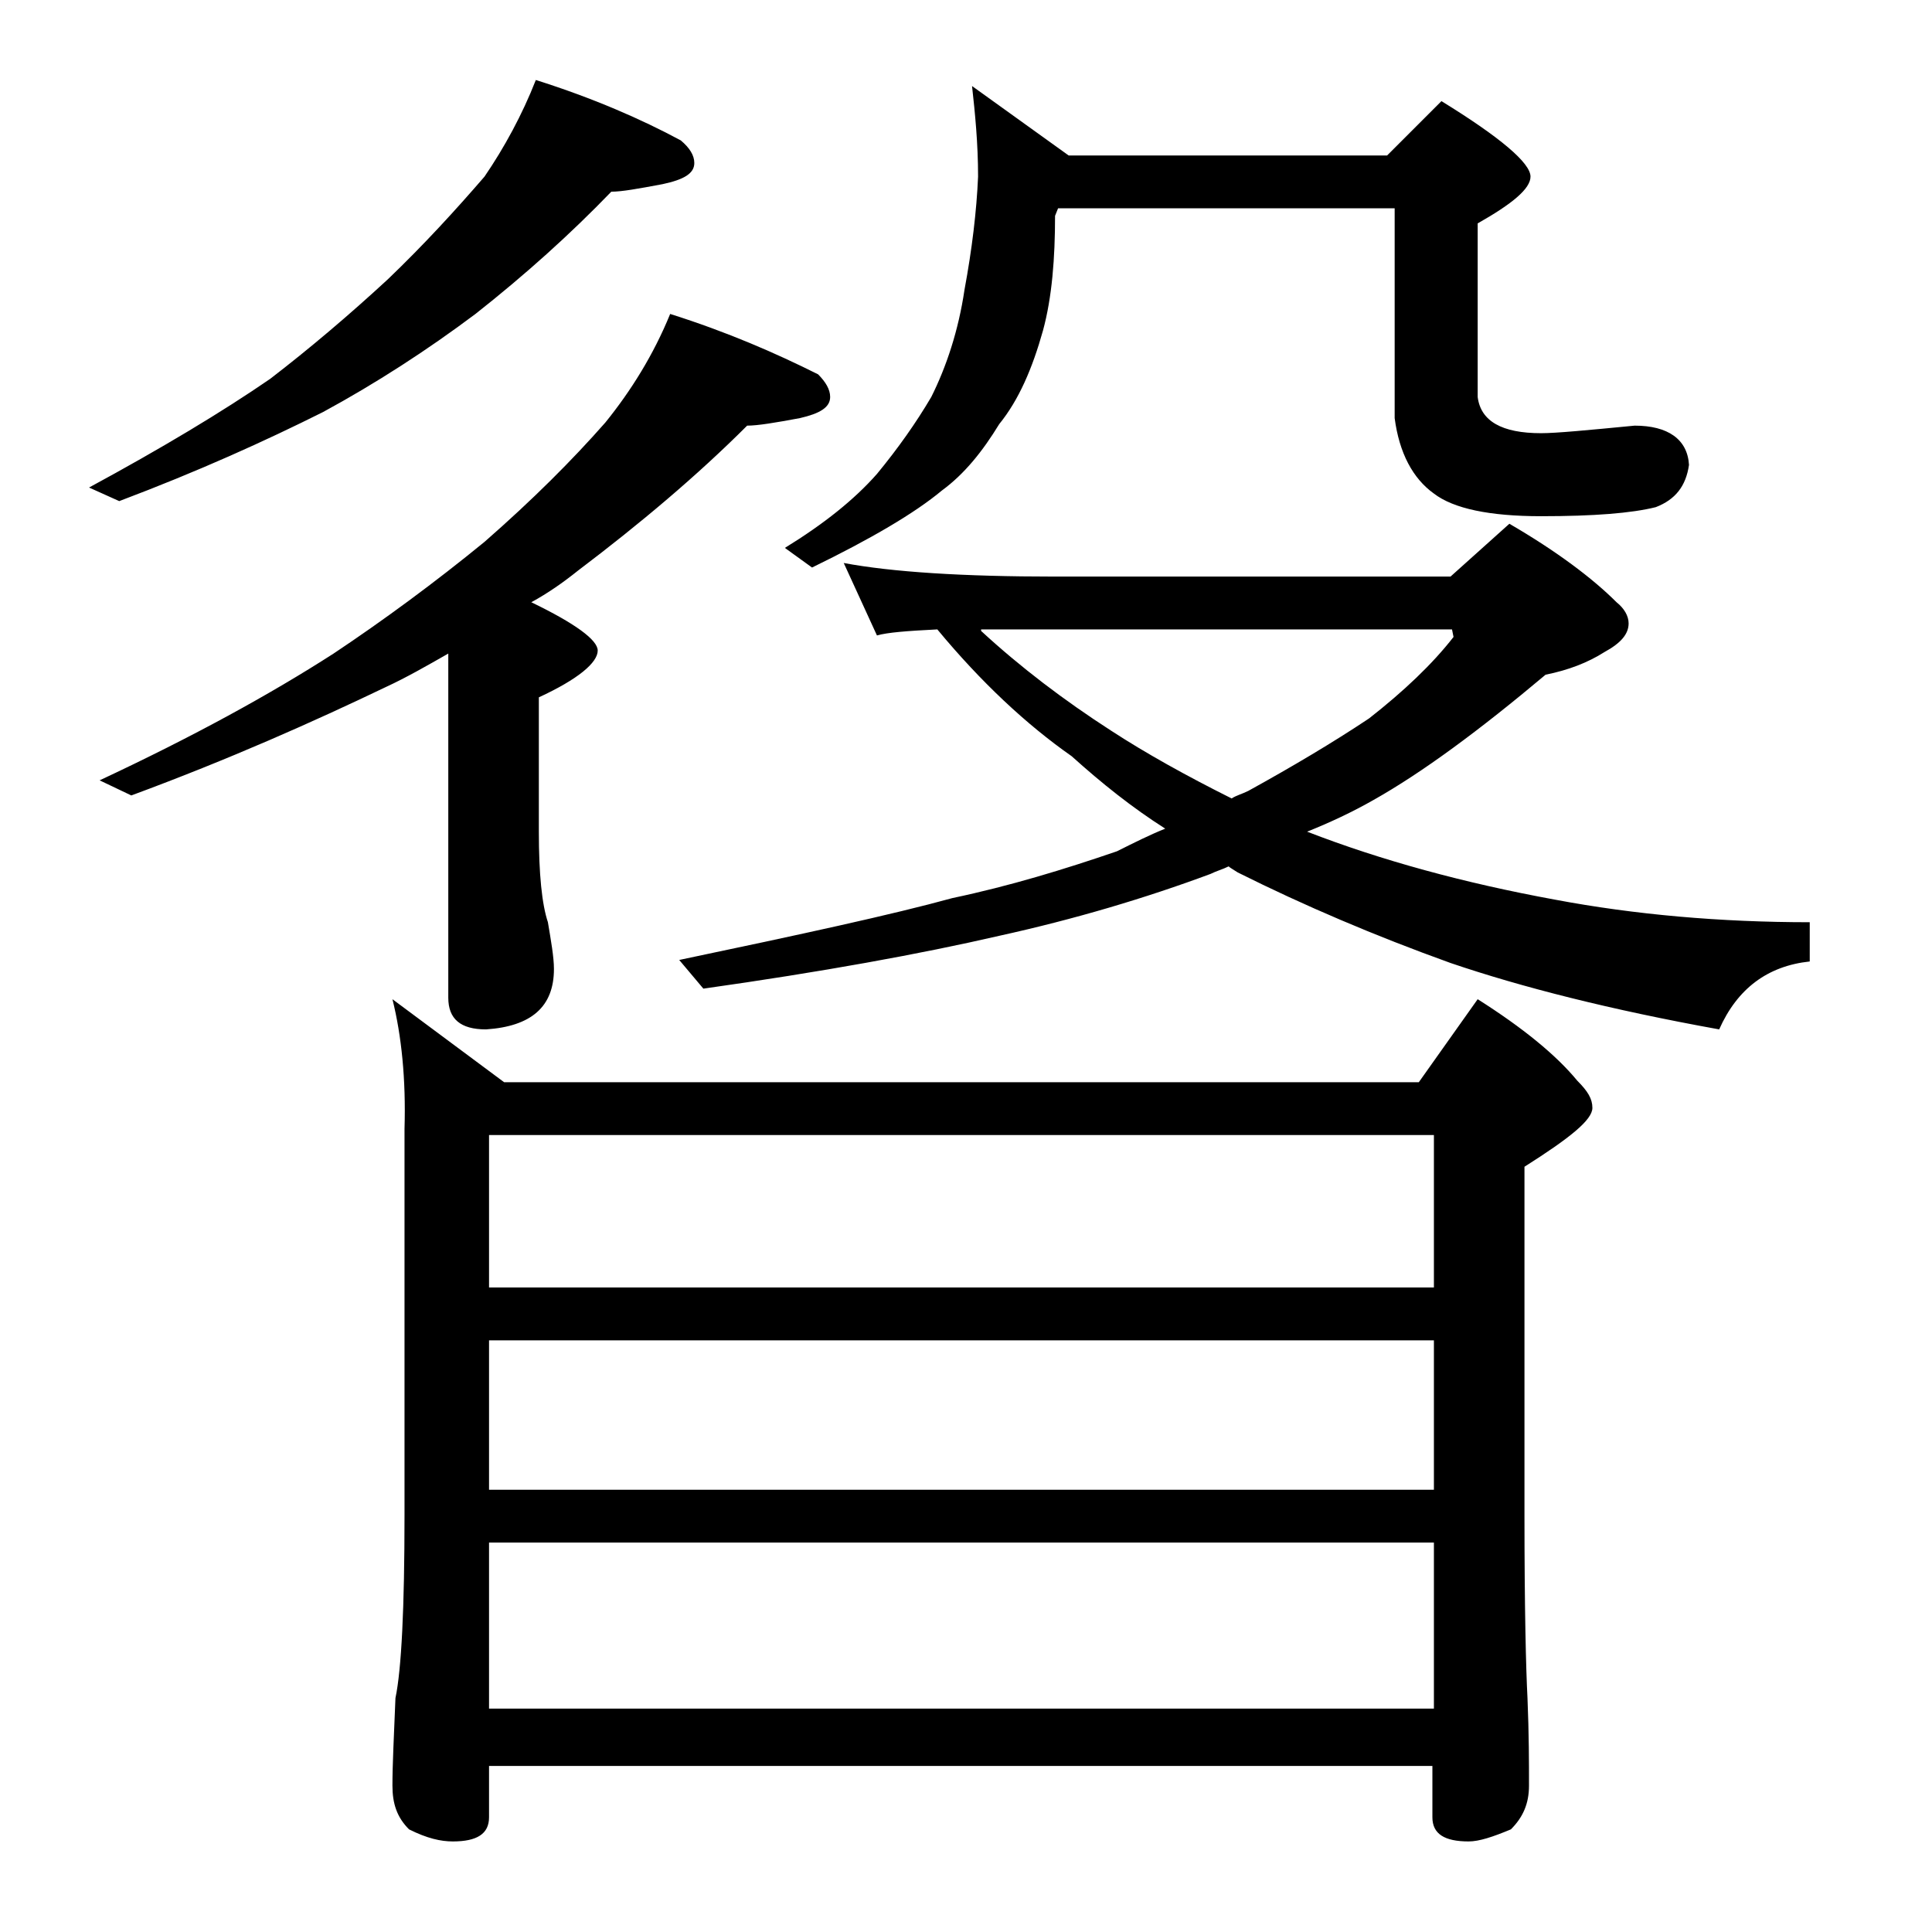 <?xml version="1.0" encoding="utf-8"?>
<!-- Generator: Adobe Illustrator 18.0.0, SVG Export Plug-In . SVG Version: 6.00 Build 0)  -->
<!DOCTYPE svg PUBLIC "-//W3C//DTD SVG 1.1//EN" "http://www.w3.org/Graphics/SVG/1.1/DTD/svg11.dtd">
<svg version="1.1" id="Layer_1" xmlns="http://www.w3.org/2000/svg" xmlns:xlink="http://www.w3.org/1999/xlink" x="0px" y="0px"
	 viewBox="0 0 128 128" enable-background="new 0 0 128 128" xml:space="preserve">
<path d="M35.5,5.3c3.8,1.2,7,2.6,9.6,4c0.6,0.5,0.9,1,0.9,1.5c0,0.7-0.7,1.1-2.1,1.4c-1.6,0.3-2.7,0.5-3.4,0.5
	c-2.7,2.8-5.7,5.5-9,8.1c-3.2,2.4-6.6,4.6-10.1,6.5c-3.8,1.9-8.2,3.9-13.5,5.9l-2-0.9c4.8-2.6,8.8-5,12-7.2c2.6-2,5.2-4.2,7.8-6.6
	c2.4-2.3,4.5-4.6,6.4-6.8C33.4,9.8,34.6,7.6,35.5,5.3z M44.4,20.8c3.8,1.2,7,2.6,9.8,4c0.5,0.5,0.8,1,0.8,1.5c0,0.7-0.7,1.1-2,1.4
	c-1.6,0.3-2.8,0.5-3.5,0.5c-3.3,3.3-7.1,6.5-11.2,9.6c-1,0.8-2,1.5-3.1,2.1c2.9,1.4,4.4,2.5,4.4,3.2c0,0.8-1.3,1.9-3.9,3.1v8.9
	c0,2.8,0.2,4.8,0.6,6c0.2,1.2,0.4,2.3,0.4,3.1c0,2.5-1.5,3.8-4.5,4c-1.7,0-2.5-0.7-2.5-2.1V43.3c-1.4,0.8-2.8,1.6-4.1,2.2
	c-4.8,2.3-10.4,4.8-16.9,7.2l-2.1-1c6.2-2.9,11.3-5.7,15.5-8.4c3.3-2.2,6.7-4.7,10-7.4c3.2-2.8,5.8-5.4,8-7.9
	C41.8,25.9,43.3,23.5,44.4,20.8z M26,66.2l7.4,5.5H94l3.9-5.5c3,1.9,5.2,3.7,6.6,5.4c0.7,0.7,1,1.2,1,1.8c0,0.8-1.5,2-4.5,3.9v23.1
	c0,6.2,0.1,10.2,0.2,12.1c0.1,2.4,0.1,4.3,0.1,5.8c0,1.2-0.4,2.1-1.2,2.9c-1.2,0.5-2.1,0.8-2.8,0.8c-1.6,0-2.4-0.5-2.4-1.6v-3.4
	H32.4v3.4c0,1.1-0.8,1.6-2.4,1.6c-0.8,0-1.7-0.2-2.9-0.8c-0.8-0.8-1.1-1.7-1.1-2.9c0-1.4,0.1-3.3,0.2-5.8c0.4-1.9,0.6-6,0.6-12.1
	V74.8C26.9,71.5,26.6,68.6,26,66.2z M32.4,85.3H95V75.2H32.4V85.3z M32.4,98.7H95v-9.9H32.4V98.7z M32.4,113.2H95v-11H32.4V113.2z
	 M55.9,37.3c3.2,0.6,7.9,0.9,14,0.9h26.2l3.9-3.5c3.1,1.8,5.5,3.6,7.1,5.2c0.5,0.4,0.8,0.9,0.8,1.4c0,0.7-0.5,1.3-1.6,1.9
	c-1.1,0.7-2.4,1.2-3.9,1.5C98,48.4,94.2,51.2,91,53c-1.4,0.8-2.9,1.5-4.4,2.1c4.9,1.9,10.4,3.4,16.4,4.5c5.3,1,11,1.5,16.9,1.5v2.6
	c-2.8,0.3-4.8,1.8-6,4.5c-7.2-1.3-13.1-2.8-17.8-4.4c-5-1.8-9.7-3.8-14.1-6c-0.3-0.2-0.5-0.3-0.6-0.4c-0.4,0.2-0.8,0.3-1.2,0.5
	c-4.3,1.6-9,3-14,4.1c-5.2,1.2-11.8,2.4-19.6,3.5l-1.6-1.9c8.1-1.7,14.1-3,18.1-4.1c3.8-0.8,7.4-1.9,10.9-3.1
	c1.2-0.6,2.2-1.1,3.2-1.5c-2.2-1.4-4.2-3-6.2-4.8c-3-2.1-6-4.9-8.9-8.4c-2,0.1-3.3,0.2-4,0.4L55.9,37.3z M64.4,5.7l6.4,4.6h21.1
	l3.6-3.6c3.9,2.4,5.9,4.1,5.9,5c0,0.8-1.2,1.8-3.5,3.1v11.5c0.2,1.6,1.6,2.4,4.2,2.4c1,0,3.1-0.2,6.2-0.5c2.2,0,3.5,0.9,3.6,2.6
	c-0.2,1.4-0.9,2.3-2.2,2.8c-1.6,0.4-4.1,0.6-7.6,0.6c-3.4,0-5.8-0.5-7.1-1.5c-1.4-1-2.3-2.7-2.6-5V13.8H70.1l-0.2,0.5
	c0,2.8-0.2,5.4-0.8,7.6c-0.7,2.5-1.6,4.6-2.9,6.2c-1.1,1.8-2.3,3.3-3.8,4.4c-1.8,1.5-4.7,3.2-8.6,5.1L52,36.3
	c2.6-1.6,4.6-3.2,6.1-4.9c1.4-1.7,2.6-3.4,3.6-5.1c1-2,1.8-4.4,2.2-7.1c0.5-2.7,0.8-5.2,0.9-7.5C64.8,9.5,64.6,7.5,64.4,5.7z
	 M65,41.8c2.6,2.4,5.5,4.6,8.6,6.6c2.3,1.5,5,3,8,4.5c0.3-0.2,0.7-0.3,1.1-0.5c2.9-1.6,5.6-3.2,8-4.8c2.3-1.8,4.2-3.6,5.6-5.4
	l-0.1-0.5H65z"/>
</svg>
